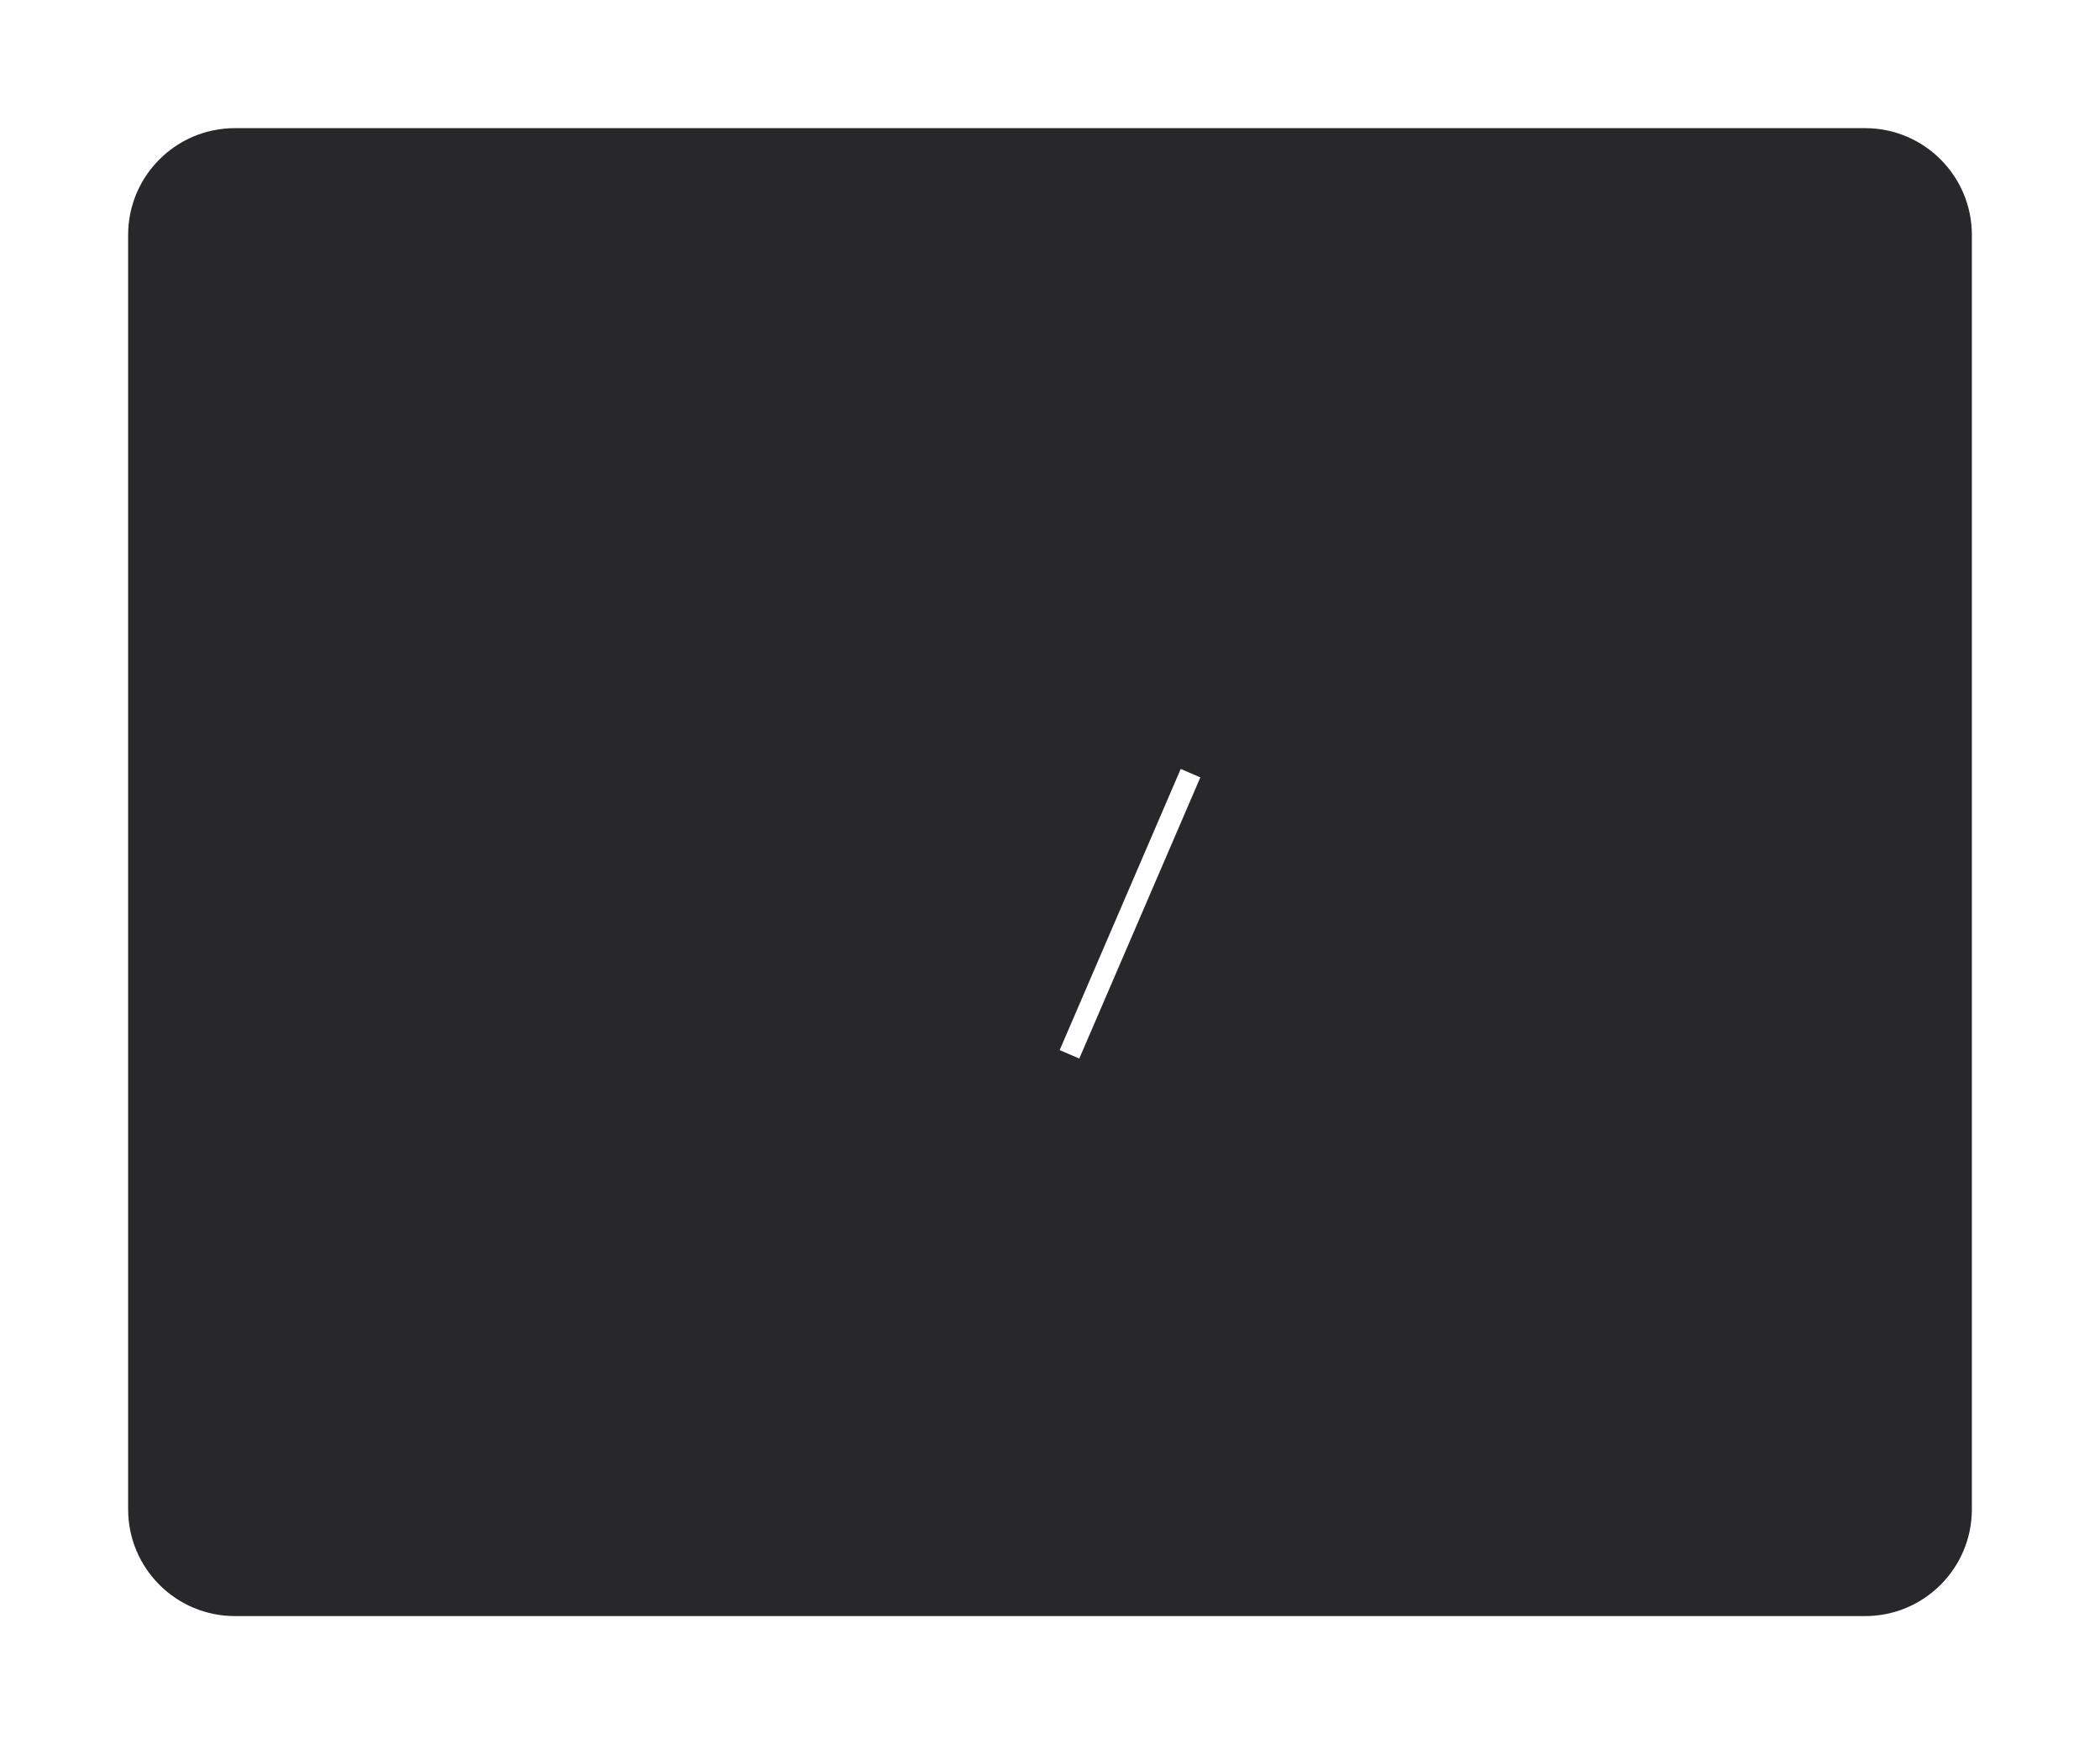 <svg width="295" height="245" viewBox="0 0 295 245" fill="none" xmlns="http://www.w3.org/2000/svg">
<g filter="url(#filter0_dd_466_322)">
<path d="M18 33C18 24.716 24.716 18 33 18H262C270.284 18 277 24.716 277 33V212C277 220.284 270.284 227 262 227H33C24.716 227 18 220.284 18 212V33Z" fill="#28282B"/>
</g>
<g filter="url(#filter1_dd_466_322)">
<path d="M207 148.5C207 133.515 201.047 119.144 190.452 108.548C179.856 97.953 165.485 92 150.5 92C135.515 92 121.144 97.953 110.548 108.548C99.953 119.144 94 133.515 94 148.5L150.5 148.5H207Z" fill="#28282B"/>
</g>
<path d="M165.865 108.006L168.621 109.193L151.614 148.687L148.859 147.5L165.865 108.006Z" fill="white"/>
<defs>
<filter id="filter0_dd_466_322" x="0" y="0" width="295" height="245" filterUnits="userSpaceOnUse" color-interpolation-filters="sRGB">
<feFlood flood-opacity="0" result="BackgroundImageFix"/>
<feColorMatrix in="SourceAlpha" type="matrix" values="0 0 0 0 0 0 0 0 0 0 0 0 0 0 0 0 0 0 127 0" result="hardAlpha"/>
<feOffset dx="6" dy="6"/>
<feGaussianBlur stdDeviation="6"/>
<feComposite in2="hardAlpha" operator="out"/>
<feColorMatrix type="matrix" values="0 0 0 0 0 0 0 0 0 0 0 0 0 0 0 0 0 0 0.25 0"/>
<feBlend mode="normal" in2="BackgroundImageFix" result="effect1_dropShadow_466_322"/>
<feColorMatrix in="SourceAlpha" type="matrix" values="0 0 0 0 0 0 0 0 0 0 0 0 0 0 0 0 0 0 127 0" result="hardAlpha"/>
<feOffset dx="-6" dy="-6"/>
<feGaussianBlur stdDeviation="6"/>
<feComposite in2="hardAlpha" operator="out"/>
<feColorMatrix type="matrix" values="0 0 0 0 1 0 0 0 0 1 0 0 0 0 1 0 0 0 0.1 0"/>
<feBlend mode="normal" in2="effect1_dropShadow_466_322" result="effect2_dropShadow_466_322"/>
<feBlend mode="normal" in="SourceGraphic" in2="effect2_dropShadow_466_322" result="shape"/>
</filter>
<filter id="filter1_dd_466_322" x="76" y="74" width="149" height="92.5" filterUnits="userSpaceOnUse" color-interpolation-filters="sRGB">
<feFlood flood-opacity="0" result="BackgroundImageFix"/>
<feColorMatrix in="SourceAlpha" type="matrix" values="0 0 0 0 0 0 0 0 0 0 0 0 0 0 0 0 0 0 127 0" result="hardAlpha"/>
<feOffset dx="-6" dy="-6"/>
<feGaussianBlur stdDeviation="6"/>
<feComposite in2="hardAlpha" operator="out"/>
<feColorMatrix type="matrix" values="0 0 0 0 1 0 0 0 0 1 0 0 0 0 1 0 0 0 0.1 0"/>
<feBlend mode="normal" in2="BackgroundImageFix" result="effect1_dropShadow_466_322"/>
<feColorMatrix in="SourceAlpha" type="matrix" values="0 0 0 0 0 0 0 0 0 0 0 0 0 0 0 0 0 0 127 0" result="hardAlpha"/>
<feOffset dx="6" dy="6"/>
<feGaussianBlur stdDeviation="6"/>
<feComposite in2="hardAlpha" operator="out"/>
<feColorMatrix type="matrix" values="0 0 0 0 0 0 0 0 0 0 0 0 0 0 0 0 0 0 0.25 0"/>
<feBlend mode="normal" in2="effect1_dropShadow_466_322" result="effect2_dropShadow_466_322"/>
<feBlend mode="normal" in="SourceGraphic" in2="effect2_dropShadow_466_322" result="shape"/>
</filter>
</defs>
</svg>

